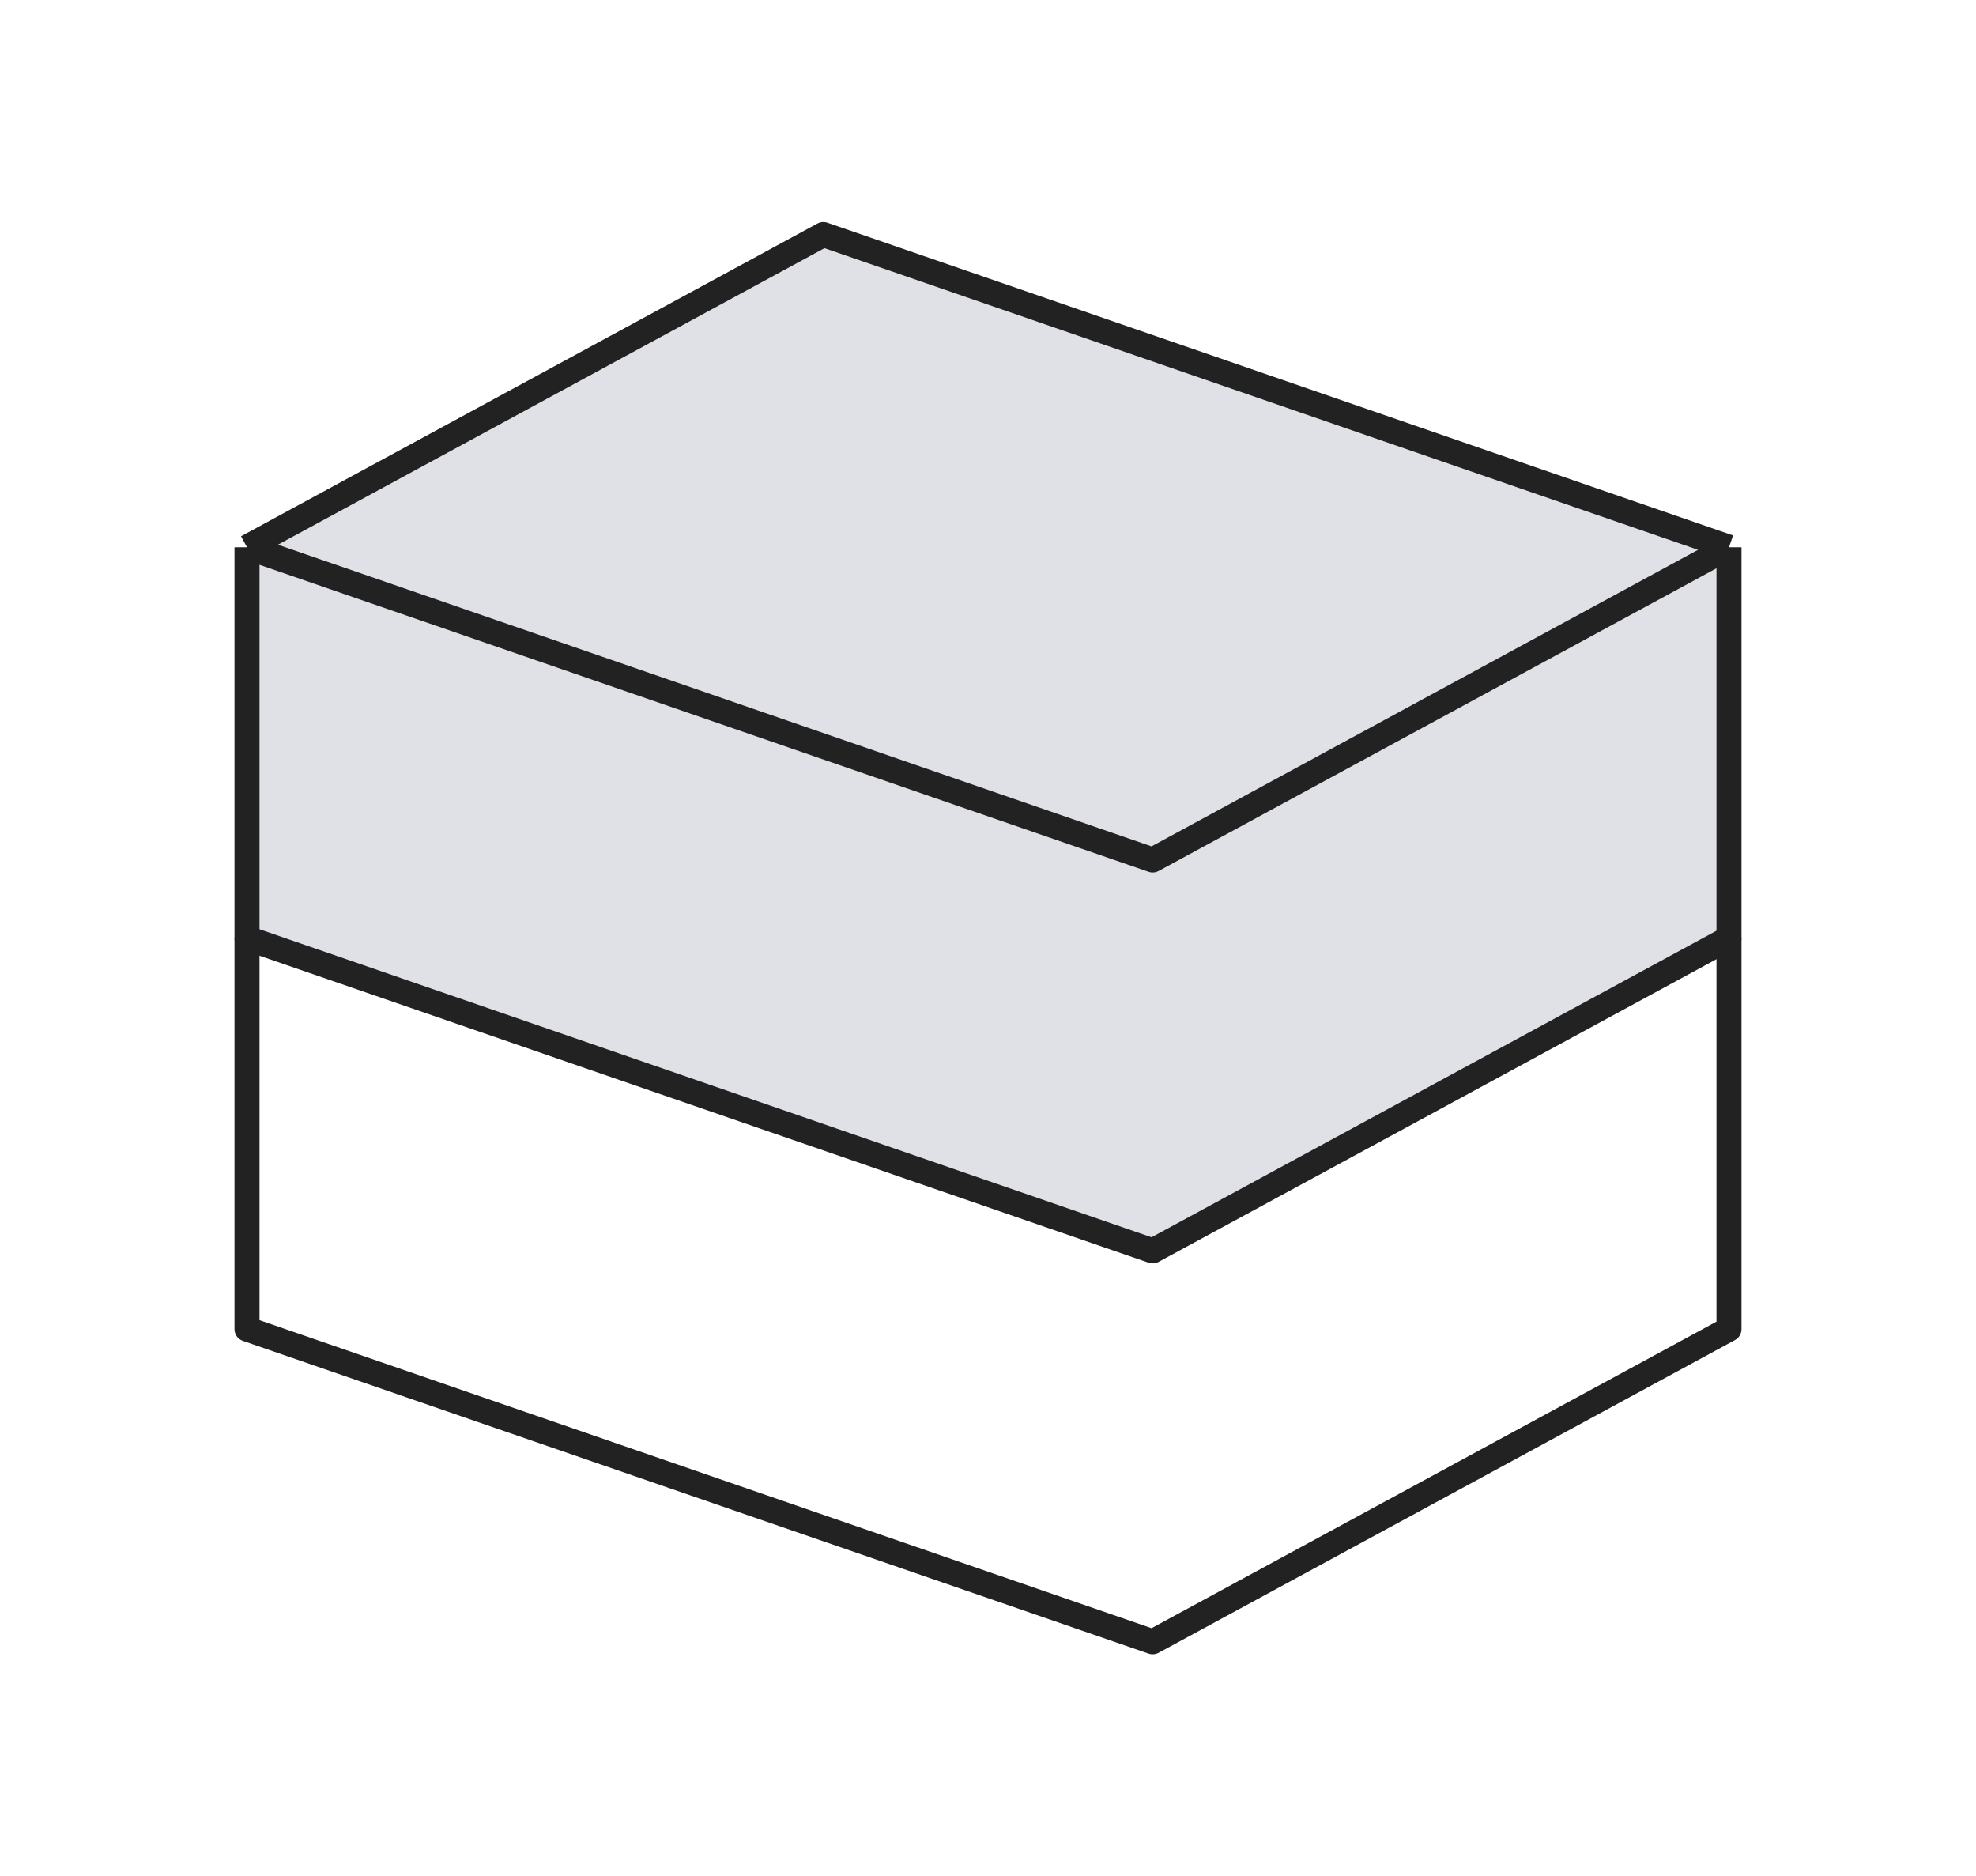 <svg xmlns="http://www.w3.org/2000/svg" fill="none" viewBox="0 0 79 75" height="75" width="79">
<g id="alloytech">
<path fill="#DFE1E7" d="M9.875 21.875L32.917 9.375L69.125 21.875V37.5L46.083 50L9.875 37.5V21.875Z" id="Vector"></path>
<path stroke-linejoin="round" stroke="#222222" d="M9.875 21.875L32.917 9.375L69.125 21.875M9.875 21.875V37.5L46.083 50L69.125 37.5V21.875M9.875 21.875L46.083 34.375L69.125 21.875" id="Vector_2"></path>
<path stroke-linejoin="round" stroke="#222222" d="M9.875 37.5V53.125L46.083 65.625L69.125 53.125V37.5" id="Vector_3"></path>
</g>
</svg>
